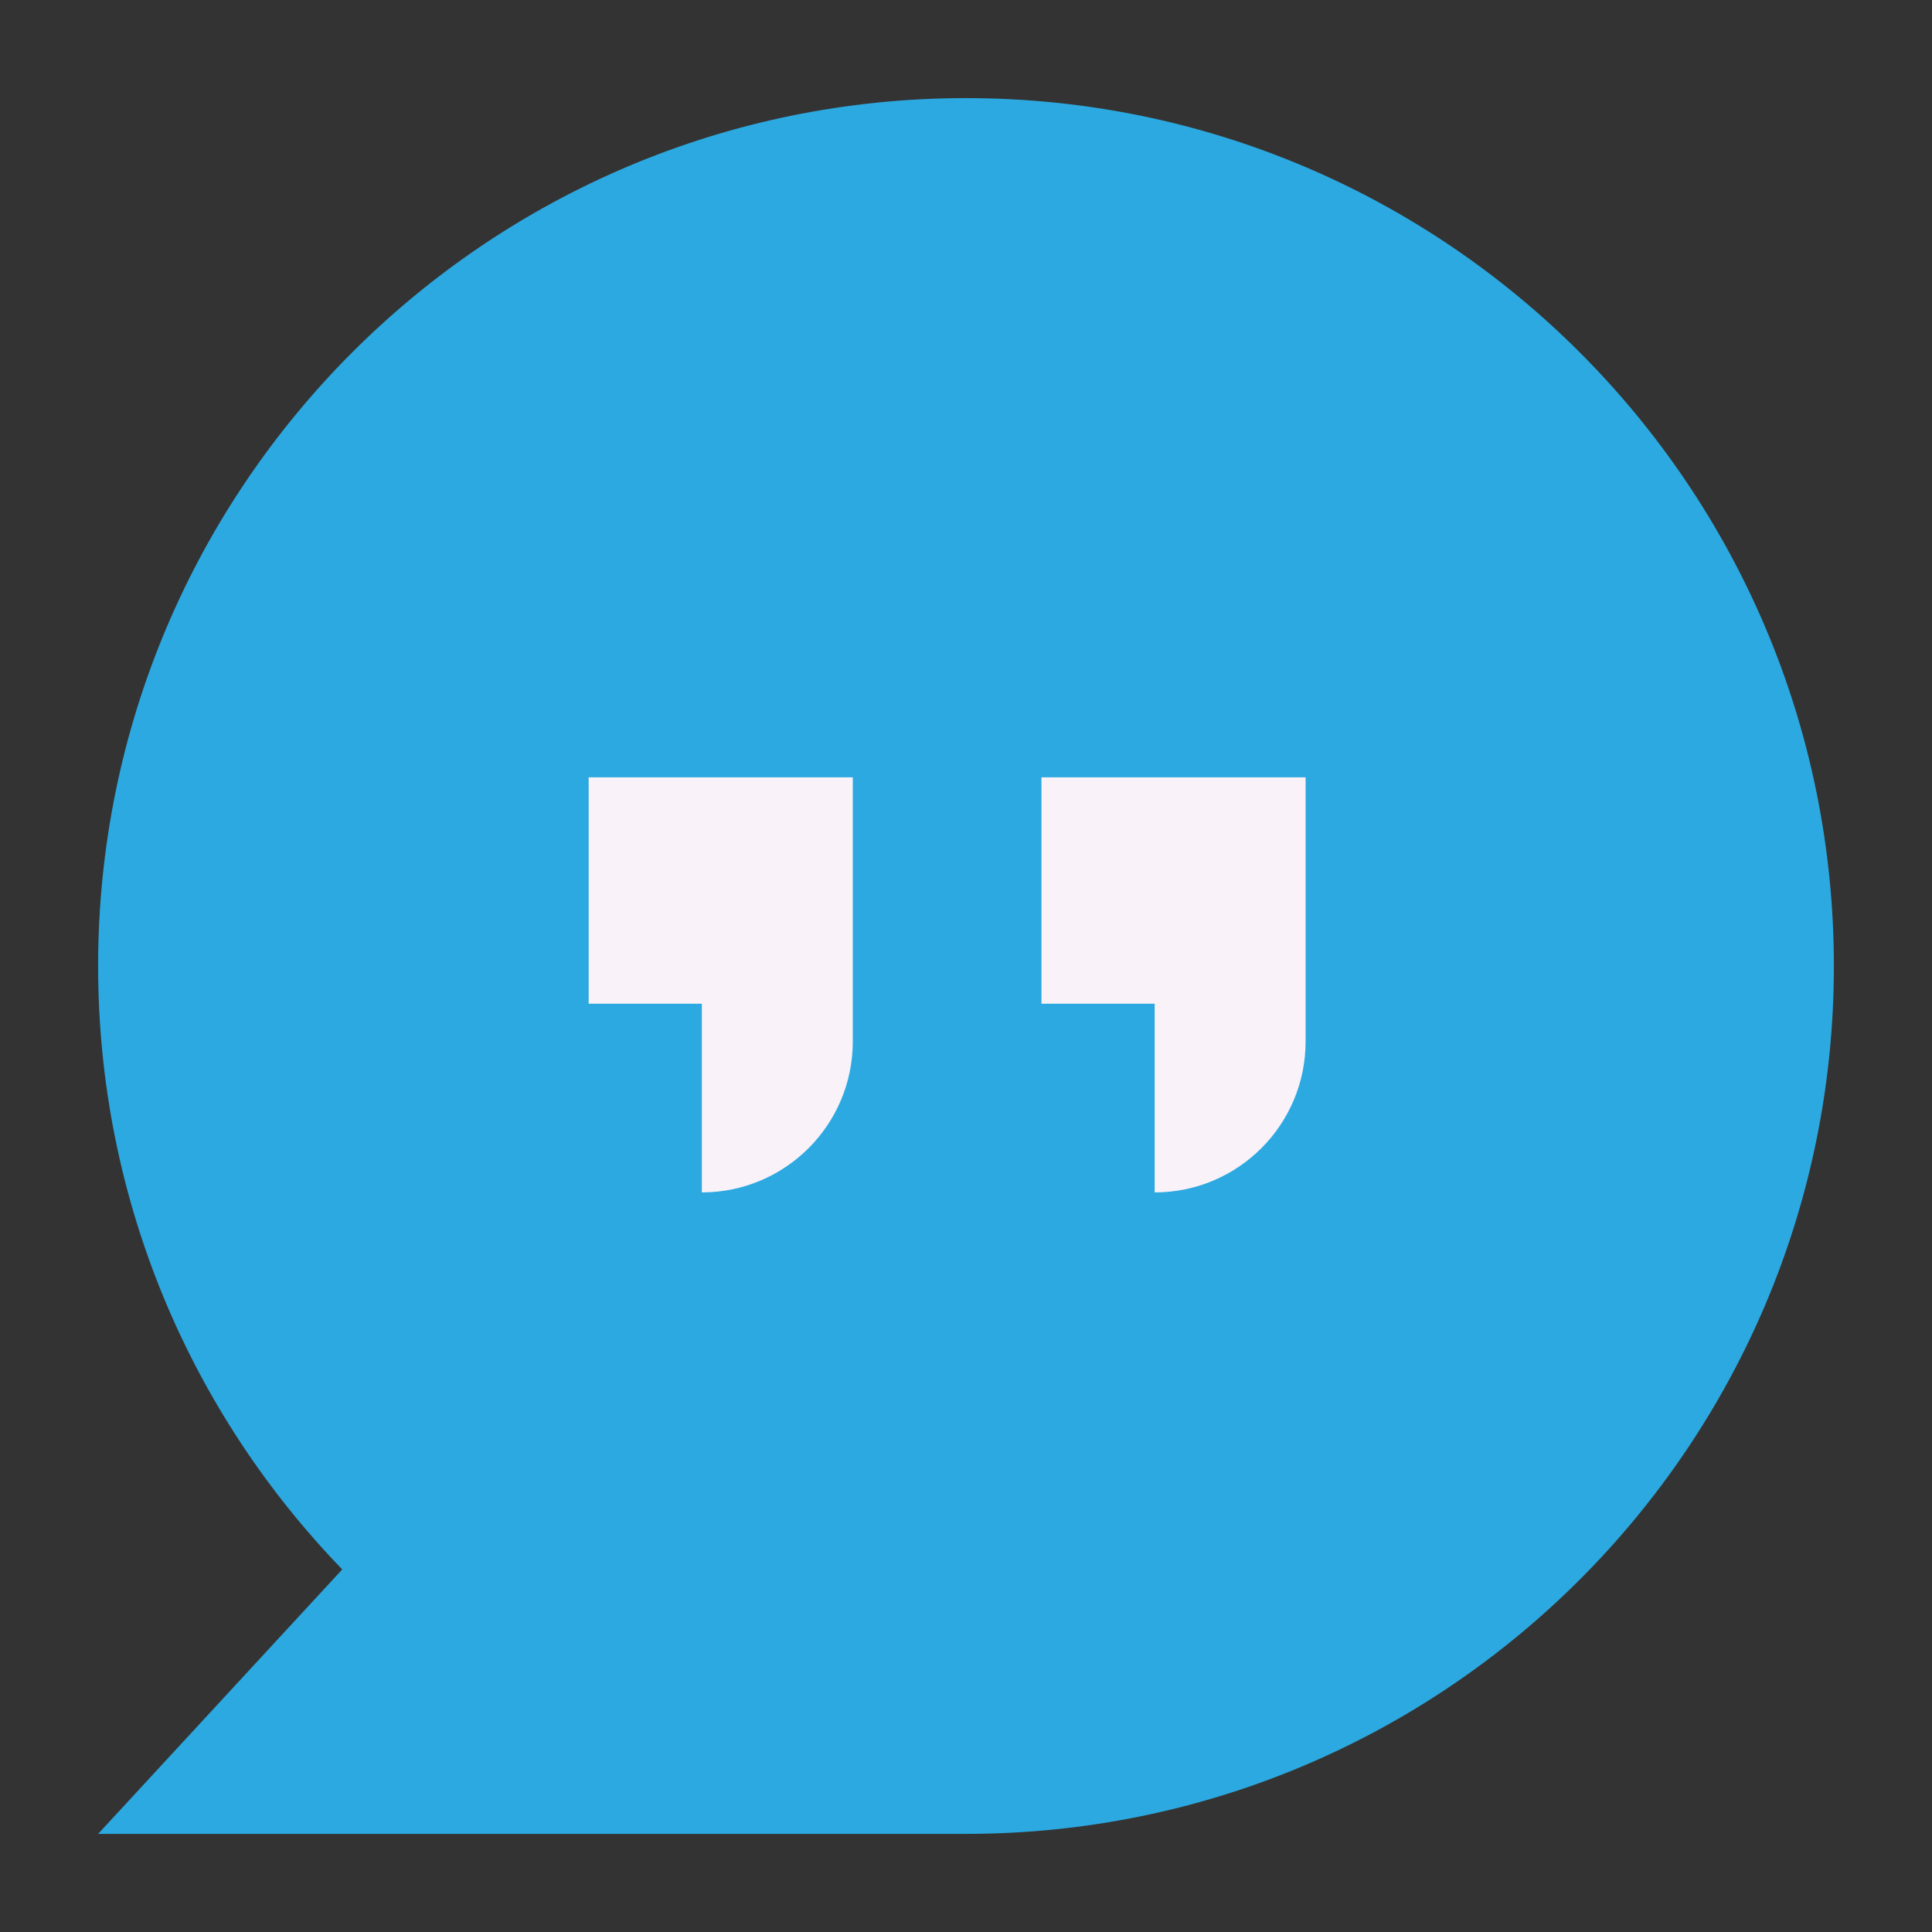 <svg xmlns="http://www.w3.org/2000/svg" version="1.1" xmlns:xlink="http://www.w3.org/1999/xlink" width="512" height="512" x="0" y="0" viewBox="0 0 512 512" style="enable-background:new 0 0 512 512" xml:space="preserve" class=""><rect x="0" y="0" width="512" height="512" fill="#333333" stroke="none"/><g><path fill="#2CA9E0" d="M256 26c127.03 0 230 102.97 230 230S383.03 486 256 486H26l64.7-70.09C50.65 374.52 26 318.14 26 256 26 128.97 128.97 26 256 26z" opacity="1" data-original="#ff4a4a" class=""></path><g fill="#f9f2f8"><path d="M346 276c0 22.079-17.919 40-40 40v-50h-30v-60h70zM226 266v10c0 11.04-4.48 21.04-11.72 28.28S197.04 316 186 316v-50h-30v-60h70z" fill="#f9f2f8" opacity="1" data-original="#f9f2f8" class=""></path></g></g></svg>